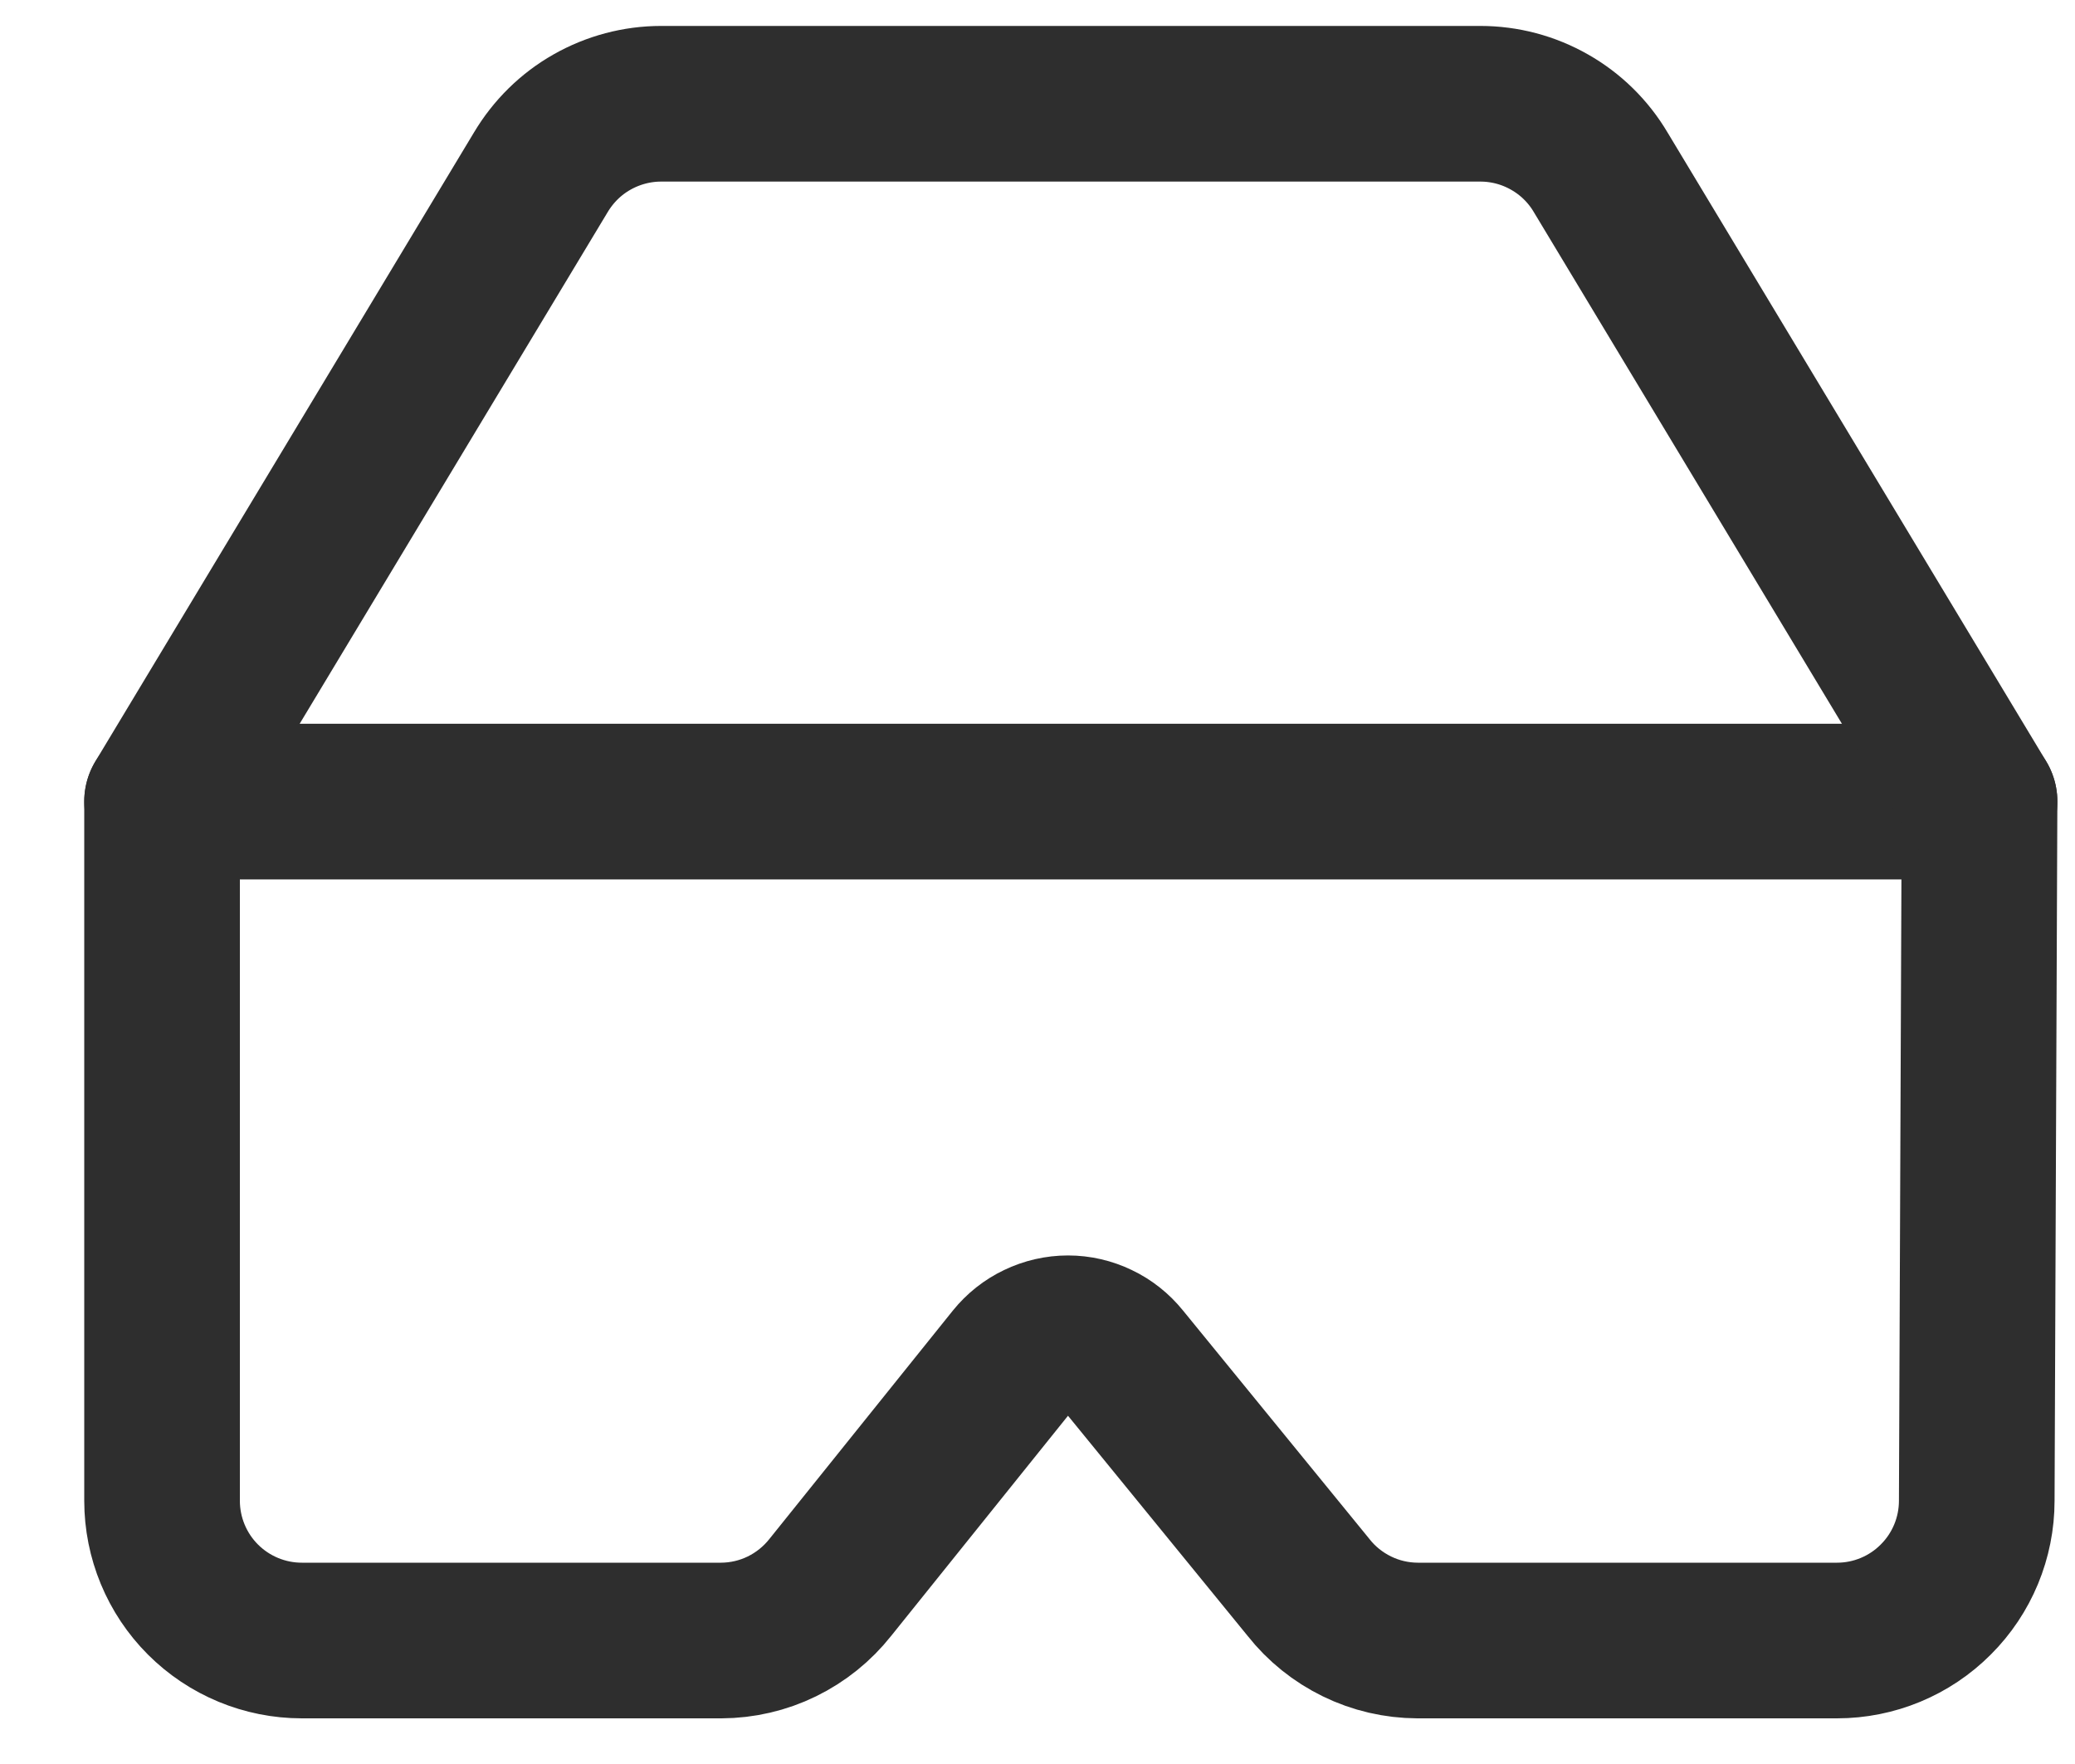 <svg width="20" height="17" viewBox="0 0 20 17" fill="none" xmlns="http://www.w3.org/2000/svg">
<path d="M19.08 7.725H1.562V14.463C1.562 14.82 1.704 15.163 1.956 15.415C2.209 15.668 2.552 15.81 2.909 15.81H6.952C7.154 15.809 7.354 15.763 7.536 15.674C7.718 15.585 7.877 15.457 8.003 15.298L9.768 13.101C9.831 13.023 9.911 12.959 10.002 12.916C10.093 12.872 10.193 12.849 10.294 12.849C10.395 12.849 10.494 12.872 10.585 12.916C10.676 12.959 10.756 13.023 10.819 13.101L12.612 15.298C12.737 15.457 12.897 15.585 13.079 15.674C13.261 15.763 13.46 15.809 13.663 15.81H17.706C18.063 15.81 18.406 15.668 18.658 15.415C18.911 15.163 19.053 14.82 19.053 14.463L19.08 7.725Z" stroke="#2E2E2E" stroke-width="1.5" stroke-linecap="round" stroke-linejoin="round"/>
<path d="M19.08 7.724L15.428 1.66C15.309 1.459 15.139 1.292 14.936 1.177C14.733 1.061 14.503 1 14.269 1H6.372C6.139 1 5.909 1.061 5.705 1.177C5.502 1.292 5.333 1.459 5.213 1.66L1.562 7.724" stroke="#2E2E2E" stroke-width="1.5" stroke-linecap="round" stroke-linejoin="round"/>
</svg>
